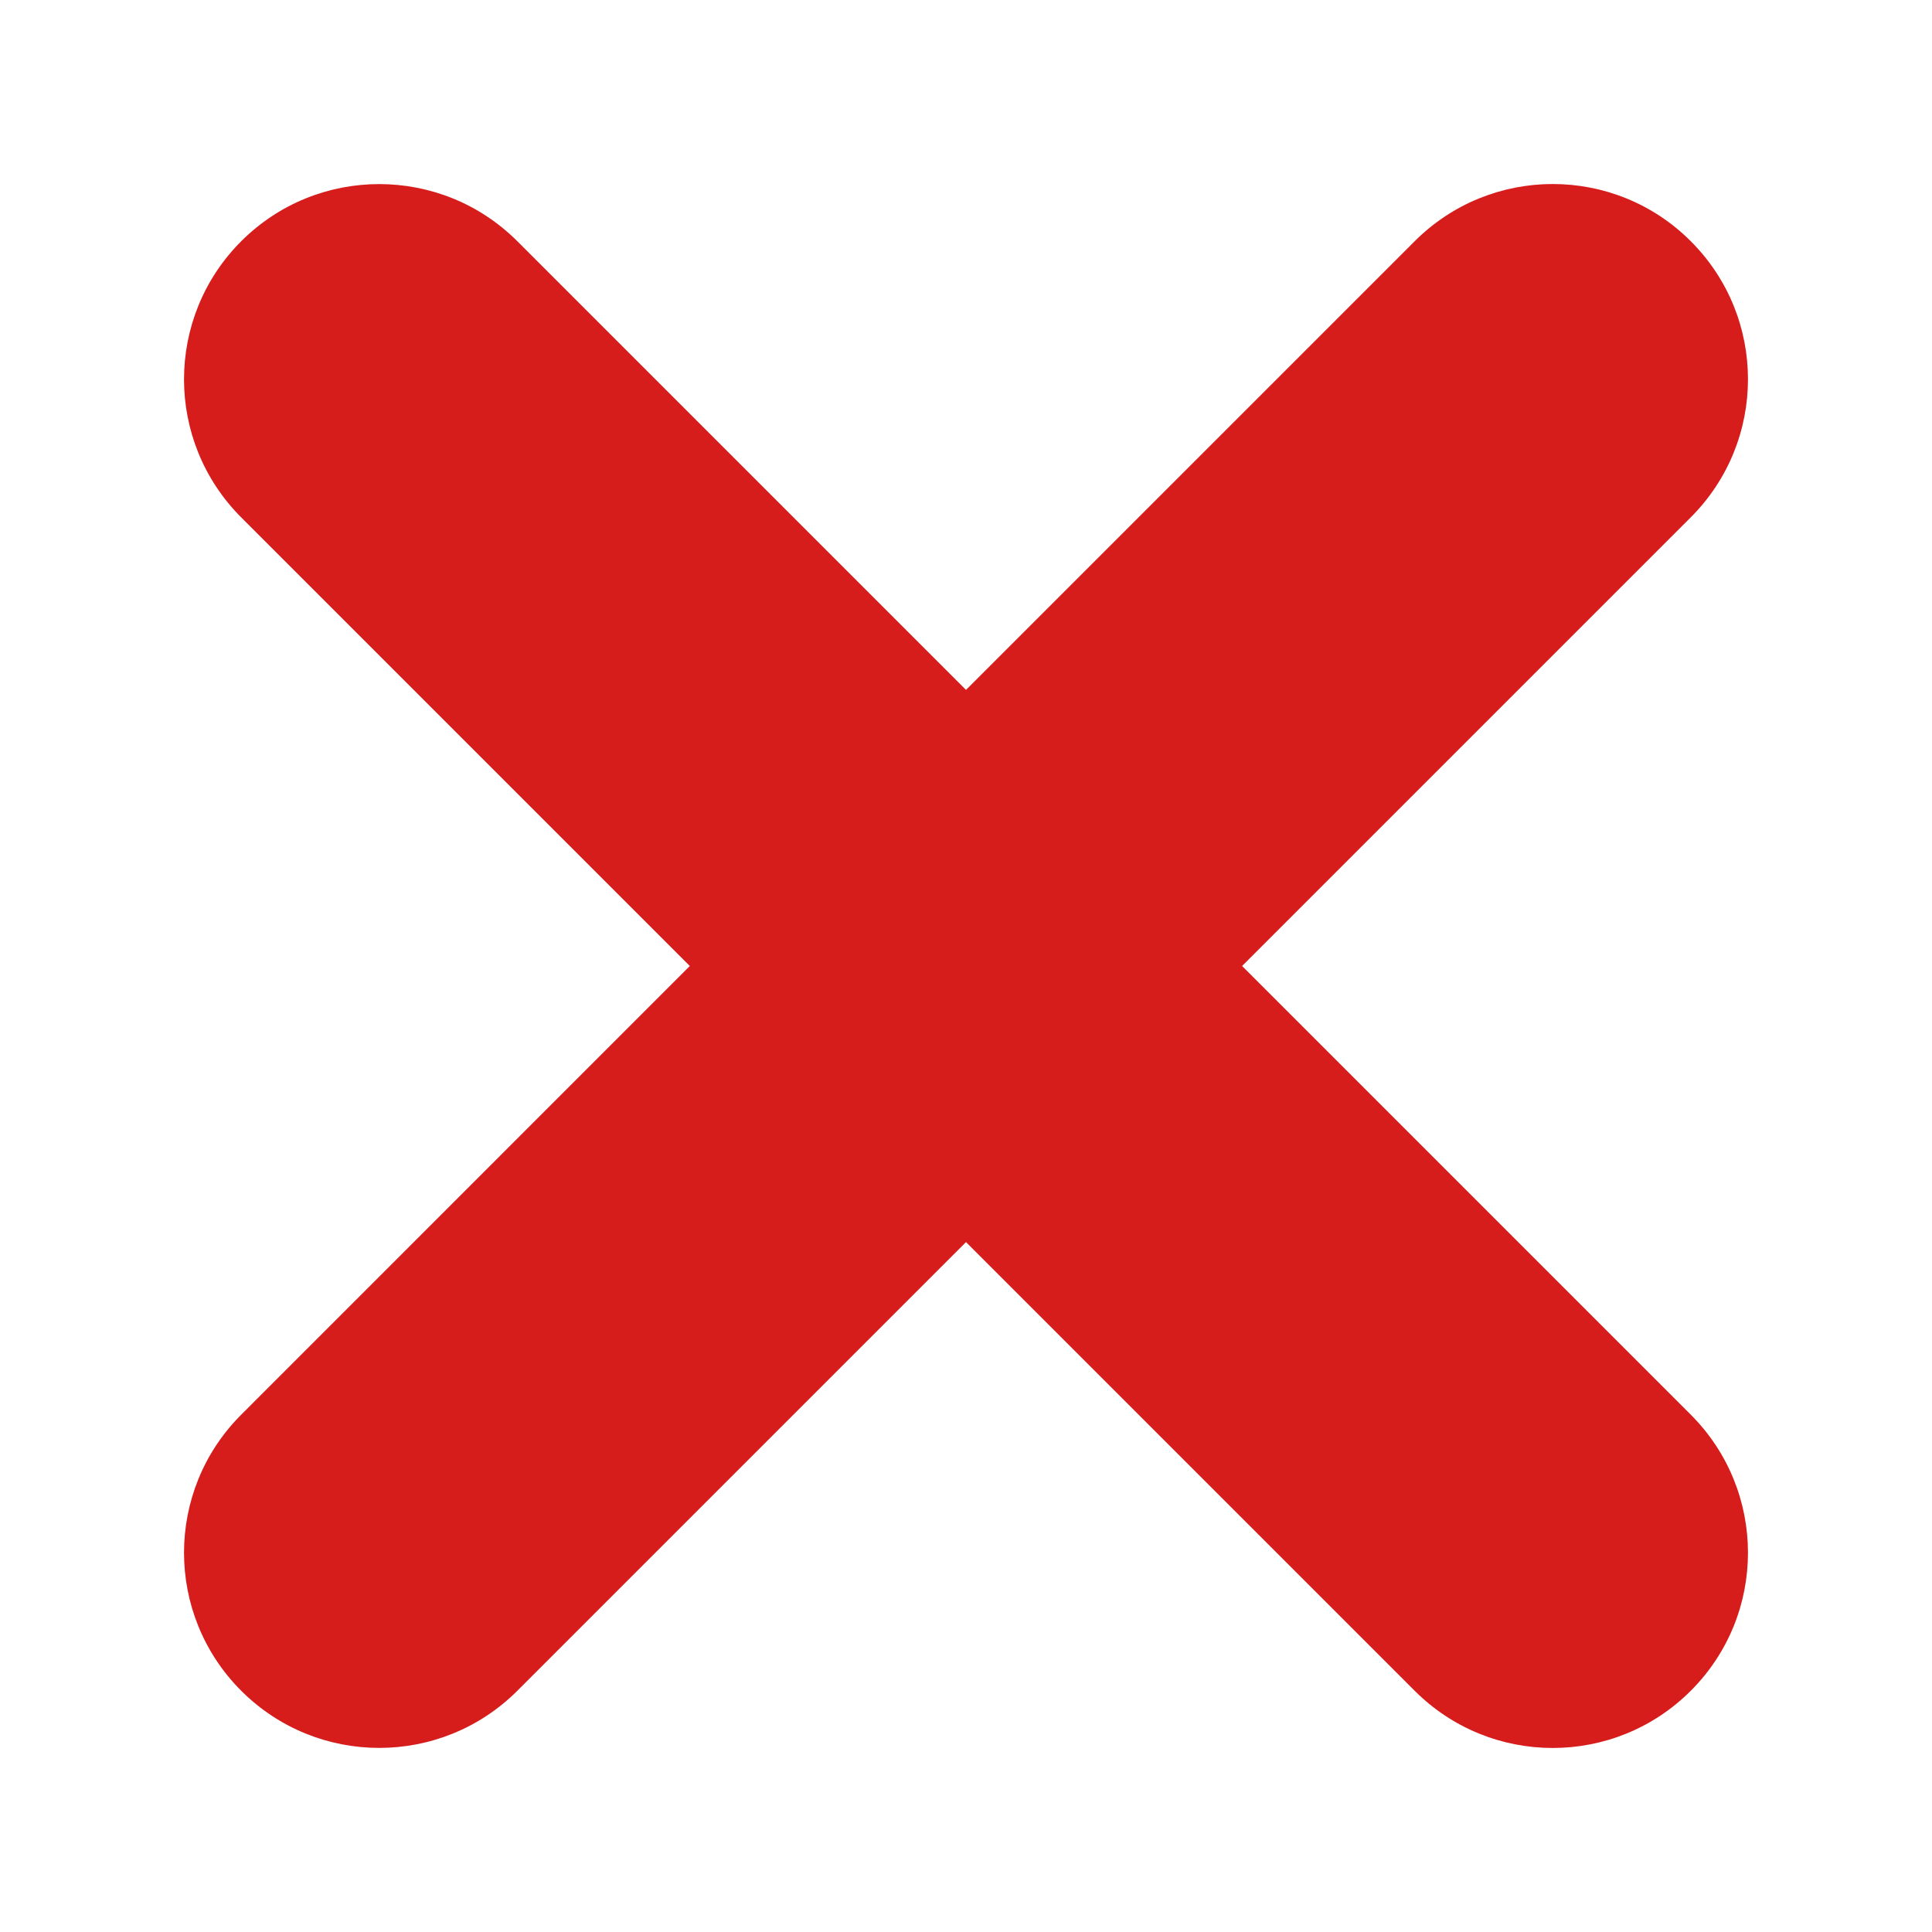 <svg width="21" height="21" viewBox="0 0 21 21" fill="none" xmlns="http://www.w3.org/2000/svg">
<path d="M18.378 2.622C17.55 1.793 16.206 1.793 15.377 2.622L10.5 7.499L5.623 2.622C4.794 1.794 3.45 1.794 2.622 2.622C1.793 3.451 1.793 4.795 2.622 5.624L7.498 10.5L2.622 15.377C1.793 16.205 1.793 17.549 2.622 18.378C3.45 19.206 4.794 19.206 5.623 18.378L10.5 13.501L15.377 18.378C16.206 19.207 17.549 19.207 18.378 18.378C19.207 17.55 19.207 16.206 18.378 15.377L13.501 10.5L18.378 5.623C19.207 4.794 19.207 3.45 18.378 2.622Z" fill="#D71C1C"/>
</svg>
